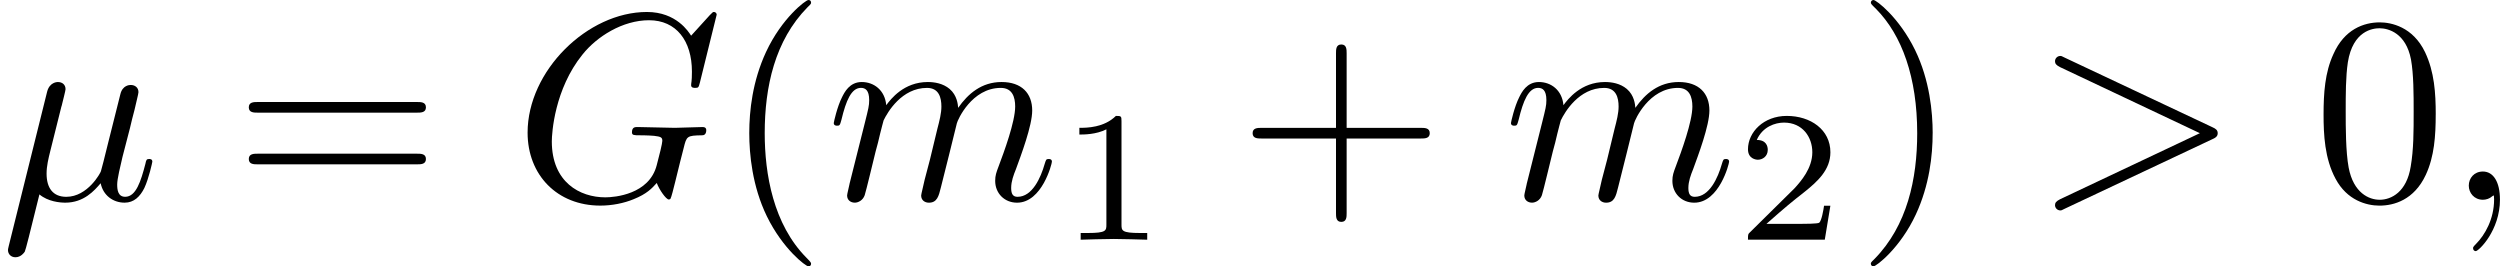 <?xml version='1.0' encoding='UTF-8'?>
<!-- This file was generated by dvisvgm 1.15.1 -->
<svg height='12.5pt' version='1.1' viewBox='61.768 55.293 93.514 9.963' width='117.331pt' xmlns='http://www.w3.org/2000/svg' xmlns:xlink='http://www.w3.org/1999/xlink'>
<defs>
<path d='m2.301 -3.497c0.05 -0.209 0.149 -0.588 0.149 -0.638c0 -0.169 -0.12 -0.269 -0.289 -0.269c-0.03 0 -0.309 0.01 -0.399 0.359l-1.435 5.768c-0.03 0.12 -0.03 0.139 -0.03 0.159c0 0.149 0.11 0.269 0.279 0.269c0.209 0 0.329 -0.179 0.349 -0.209c0.04 -0.09 0.169 -0.608 0.548 -2.142c0.319 0.269 0.767 0.309 0.966 0.309c0.697 0 1.086 -0.448 1.325 -0.727c0.09 0.448 0.458 0.727 0.897 0.727c0.349 0 0.578 -0.229 0.737 -0.548c0.169 -0.359 0.299 -0.966 0.299 -0.986c0 -0.1 -0.09 -0.1 -0.12 -0.1c-0.1 0 -0.11 0.04 -0.139 0.179c-0.169 0.648 -0.349 1.235 -0.757 1.235c-0.269 0 -0.299 -0.259 -0.299 -0.458c0 -0.219 0.12 -0.687 0.199 -1.036l0.279 -1.076c0.03 -0.149 0.13 -0.528 0.169 -0.677c0.05 -0.229 0.149 -0.608 0.149 -0.667c0 -0.179 -0.139 -0.269 -0.289 -0.269c-0.05 0 -0.309 0.01 -0.389 0.349l-0.468 1.863c-0.12 0.498 -0.229 0.917 -0.259 1.016c-0.01 0.05 -0.488 0.956 -1.295 0.956c-0.498 0 -0.737 -0.329 -0.737 -0.867c0 -0.289 0.07 -0.568 0.139 -0.847l0.418 -1.674z' id='g0-22'/>
<path d='m2.022 -0.01c0 -0.658 -0.249 -1.046 -0.638 -1.046c-0.329 0 -0.528 0.249 -0.528 0.528c0 0.269 0.199 0.528 0.528 0.528c0.12 0 0.249 -0.04 0.349 -0.13c0.03 -0.02 0.04 -0.03 0.05 -0.03s0.02 0.01 0.02 0.149c0 0.737 -0.349 1.335 -0.677 1.664c-0.11 0.11 -0.11 0.13 -0.11 0.159c0 0.07 0.05 0.11 0.1 0.11c0.11 0 0.907 -0.767 0.907 -1.933z' id='g0-59'/>
<path d='m6.725 -2.271c0.11 -0.05 0.189 -0.1 0.189 -0.219s-0.08 -0.169 -0.189 -0.219l-5.519 -2.6c-0.13 -0.07 -0.149 -0.07 -0.179 -0.07c-0.11 0 -0.199 0.09 -0.199 0.199c0 0.09 0.05 0.149 0.189 0.219l5.23 2.471l-5.23 2.471c-0.139 0.07 -0.189 0.13 -0.189 0.219c0 0.11 0.09 0.199 0.199 0.199c0.03 0 0.05 0 0.179 -0.07l5.519 -2.6z' id='g0-62'/>
<path d='m7.572 -6.924c0 -0.03 -0.02 -0.1 -0.11 -0.1c-0.03 0 -0.04 0.01 -0.149 0.12l-0.697 0.767c-0.09 -0.139 -0.548 -0.887 -1.654 -0.887c-2.222 0 -4.463 2.202 -4.463 4.513c0 1.584 1.106 2.73 2.72 2.73c0.438 0 0.887 -0.09 1.245 -0.239c0.498 -0.199 0.687 -0.408 0.867 -0.608c0.09 0.249 0.349 0.618 0.448 0.618c0.05 0 0.07 -0.03 0.07 -0.04c0.02 -0.02 0.12 -0.399 0.169 -0.608l0.189 -0.767c0.04 -0.169 0.09 -0.339 0.13 -0.508c0.11 -0.448 0.12 -0.468 0.687 -0.478c0.05 0 0.159 -0.01 0.159 -0.199c0 -0.07 -0.05 -0.11 -0.13 -0.11c-0.229 0 -0.817 0.03 -1.046 0.03c-0.309 0 -1.086 -0.03 -1.395 -0.03c-0.09 0 -0.209 0 -0.209 0.199c0 0.11 0.08 0.11 0.299 0.11c0.01 0 0.299 0 0.528 0.02c0.259 0.03 0.309 0.06 0.309 0.189c0 0.09 -0.11 0.538 -0.209 0.907c-0.279 1.096 -1.574 1.205 -1.923 1.205c-0.956 0 -2.002 -0.568 -2.002 -2.092c0 -0.309 0.1 -1.953 1.146 -3.248c0.538 -0.677 1.504 -1.285 2.491 -1.285c1.016 0 1.604 0.767 1.604 1.923c0 0.399 -0.03 0.408 -0.03 0.508s0.11 0.1 0.149 0.1c0.13 0 0.13 -0.02 0.179 -0.199l0.628 -2.54z' id='g0-71'/>
<path d='m0.877 -0.588c-0.03 0.149 -0.09 0.379 -0.09 0.428c0 0.179 0.139 0.269 0.289 0.269c0.12 0 0.299 -0.08 0.369 -0.279c0.01 -0.02 0.13 -0.488 0.189 -0.737l0.219 -0.897c0.06 -0.219 0.12 -0.438 0.169 -0.667c0.04 -0.169 0.12 -0.458 0.13 -0.498c0.149 -0.309 0.677 -1.215 1.624 -1.215c0.448 0 0.538 0.369 0.538 0.697c0 0.249 -0.07 0.528 -0.149 0.827l-0.279 1.156l-0.199 0.757c-0.04 0.199 -0.13 0.538 -0.13 0.588c0 0.179 0.139 0.269 0.289 0.269c0.309 0 0.369 -0.249 0.448 -0.568c0.139 -0.558 0.508 -2.012 0.598 -2.401c0.03 -0.13 0.558 -1.325 1.644 -1.325c0.428 0 0.538 0.339 0.538 0.697c0 0.568 -0.418 1.704 -0.618 2.232c-0.09 0.239 -0.13 0.349 -0.13 0.548c0 0.468 0.349 0.817 0.817 0.817c0.936 0 1.305 -1.455 1.305 -1.534c0 -0.1 -0.09 -0.1 -0.12 -0.1c-0.1 0 -0.1 0.03 -0.149 0.179c-0.149 0.528 -0.468 1.235 -1.016 1.235c-0.169 0 -0.239 -0.1 -0.239 -0.329c0 -0.249 0.09 -0.488 0.179 -0.707c0.189 -0.518 0.608 -1.624 0.608 -2.192c0 -0.648 -0.399 -1.066 -1.146 -1.066s-1.255 0.438 -1.624 0.966c-0.01 -0.13 -0.04 -0.468 -0.319 -0.707c-0.249 -0.209 -0.568 -0.259 -0.817 -0.259c-0.897 0 -1.385 0.638 -1.554 0.867c-0.05 -0.568 -0.468 -0.867 -0.917 -0.867c-0.458 0 -0.648 0.389 -0.737 0.568c-0.179 0.349 -0.309 0.936 -0.309 0.966c0 0.1 0.1 0.1 0.12 0.1c0.1 0 0.11 -0.01 0.169 -0.229c0.169 -0.707 0.369 -1.186 0.727 -1.186c0.159 0 0.309 0.08 0.309 0.458c0 0.209 -0.03 0.319 -0.159 0.837l-0.578 2.301z' id='g0-109'/>
<path d='m2.336 -4.435c0 -0.188 -0.014 -0.195 -0.209 -0.195c-0.446 0.439 -1.081 0.446 -1.367 0.446v0.251c0.167 0 0.628 0 1.011 -0.195v3.557c0 0.23 0 0.321 -0.697 0.321h-0.265v0.251c0.126 -0.007 0.983 -0.028 1.241 -0.028c0.216 0 1.095 0.021 1.248 0.028v-0.251h-0.265c-0.697 0 -0.697 -0.091 -0.697 -0.321v-3.864z' id='g2-49'/>
<path d='m3.522 -1.269h-0.237c-0.021 0.153 -0.091 0.565 -0.181 0.635c-0.056 0.042 -0.593 0.042 -0.69 0.042h-1.283c0.732 -0.649 0.976 -0.844 1.395 -1.172c0.516 -0.411 0.997 -0.844 0.997 -1.506c0 -0.844 -0.739 -1.36 -1.632 -1.36c-0.865 0 -1.451 0.607 -1.451 1.248c0 0.356 0.3 0.391 0.37 0.391c0.167 0 0.37 -0.119 0.37 -0.37c0 -0.126 -0.049 -0.37 -0.411 -0.37c0.216 -0.495 0.69 -0.649 1.018 -0.649c0.697 0 1.06 0.544 1.06 1.109c0 0.607 -0.432 1.088 -0.656 1.339l-1.681 1.66c-0.07 0.063 -0.07 0.077 -0.07 0.272h2.873l0.209 -1.269z' id='g2-50'/>
<path d='m3.298 2.391c0 -0.03 0 -0.05 -0.169 -0.219c-1.245 -1.255 -1.564 -3.138 -1.564 -4.663c0 -1.734 0.379 -3.467 1.604 -4.712c0.13 -0.12 0.13 -0.139 0.13 -0.169c0 -0.07 -0.04 -0.1 -0.1 -0.1c-0.1 0 -0.996 0.677 -1.584 1.943c-0.508 1.096 -0.628 2.202 -0.628 3.039c0 0.777 0.11 1.983 0.658 3.108c0.598 1.225 1.455 1.873 1.554 1.873c0.06 0 0.1 -0.03 0.1 -0.1z' id='g1-40'/>
<path d='m2.879 -2.491c0 -0.777 -0.11 -1.983 -0.658 -3.108c-0.598 -1.225 -1.455 -1.873 -1.554 -1.873c-0.06 0 -0.1 0.04 -0.1 0.1c0 0.03 0 0.05 0.189 0.229c0.976 0.986 1.544 2.57 1.544 4.653c0 1.704 -0.369 3.457 -1.604 4.712c-0.13 0.12 -0.13 0.139 -0.13 0.169c0 0.06 0.04 0.1 0.1 0.1c0.1 0 0.996 -0.677 1.584 -1.943c0.508 -1.096 0.628 -2.202 0.628 -3.039z' id='g1-41'/>
<path d='m4.075 -2.291h2.78c0.139 0 0.329 0 0.329 -0.199s-0.189 -0.199 -0.329 -0.199h-2.78v-2.79c0 -0.139 0 -0.329 -0.199 -0.329s-0.199 0.189 -0.199 0.329v2.79h-2.79c-0.139 0 -0.329 0 -0.329 0.199s0.189 0.199 0.329 0.199h2.79v2.79c0 0.139 0 0.329 0.199 0.329s0.199 -0.189 0.199 -0.329v-2.79z' id='g1-43'/>
<path d='m4.583 -3.188c0 -0.797 -0.05 -1.594 -0.399 -2.331c-0.458 -0.956 -1.275 -1.116 -1.694 -1.116c-0.598 0 -1.325 0.259 -1.734 1.186c-0.319 0.687 -0.369 1.465 -0.369 2.262c0 0.747 0.04 1.644 0.448 2.401c0.428 0.807 1.156 1.006 1.644 1.006c0.538 0 1.295 -0.209 1.734 -1.156c0.319 -0.687 0.369 -1.465 0.369 -2.252zm-2.102 3.188c-0.389 0 -0.976 -0.249 -1.156 -1.205c-0.11 -0.598 -0.11 -1.514 -0.11 -2.102c0 -0.638 0 -1.295 0.08 -1.833c0.189 -1.186 0.936 -1.275 1.186 -1.275c0.329 0 0.986 0.179 1.176 1.166c0.1 0.558 0.1 1.315 0.1 1.943c0 0.747 0 1.425 -0.11 2.062c-0.149 0.946 -0.717 1.245 -1.166 1.245z' id='g1-48'/>
<path d='m6.844 -3.258c0.149 0 0.339 0 0.339 -0.199s-0.189 -0.199 -0.329 -0.199h-5.968c-0.139 0 -0.329 0 -0.329 0.199s0.189 0.199 0.339 0.199h5.948zm0.01 1.933c0.139 0 0.329 0 0.329 -0.199s-0.189 -0.199 -0.339 -0.199h-5.948c-0.149 0 -0.339 0 -0.339 0.199s0.189 0.199 0.329 0.199h5.968z' id='g1-61'/>
</defs>
<g id='page1'>
<use x='61.768' xlink:href='#g0-22' y='62.765'/>
<use x='70.516' xlink:href='#g1-61' y='62.765'/>
<use x='81.003' xlink:href='#g0-71' y='62.765'/>
<use x='88.807' xlink:href='#g1-40' y='62.765'/>
<use x='92.667' xlink:href='#g0-109' y='62.765'/>
<use x='101.382' xlink:href='#g2-49' y='64.259'/>
<use x='108.065' xlink:href='#g1-43' y='62.765'/>
<use x='117.999' xlink:href='#g0-109' y='62.765'/>
<use x='126.713' xlink:href='#g2-50' y='64.259'/>
<use x='131.183' xlink:href='#g1-41' y='62.765'/>
<use x='137.81' xlink:href='#g0-62' y='62.765'/>
<use x='148.297' xlink:href='#g1-48' y='62.765'/>
<use x='153.26' xlink:href='#g0-59' y='62.765'/>
</g>
</svg>
